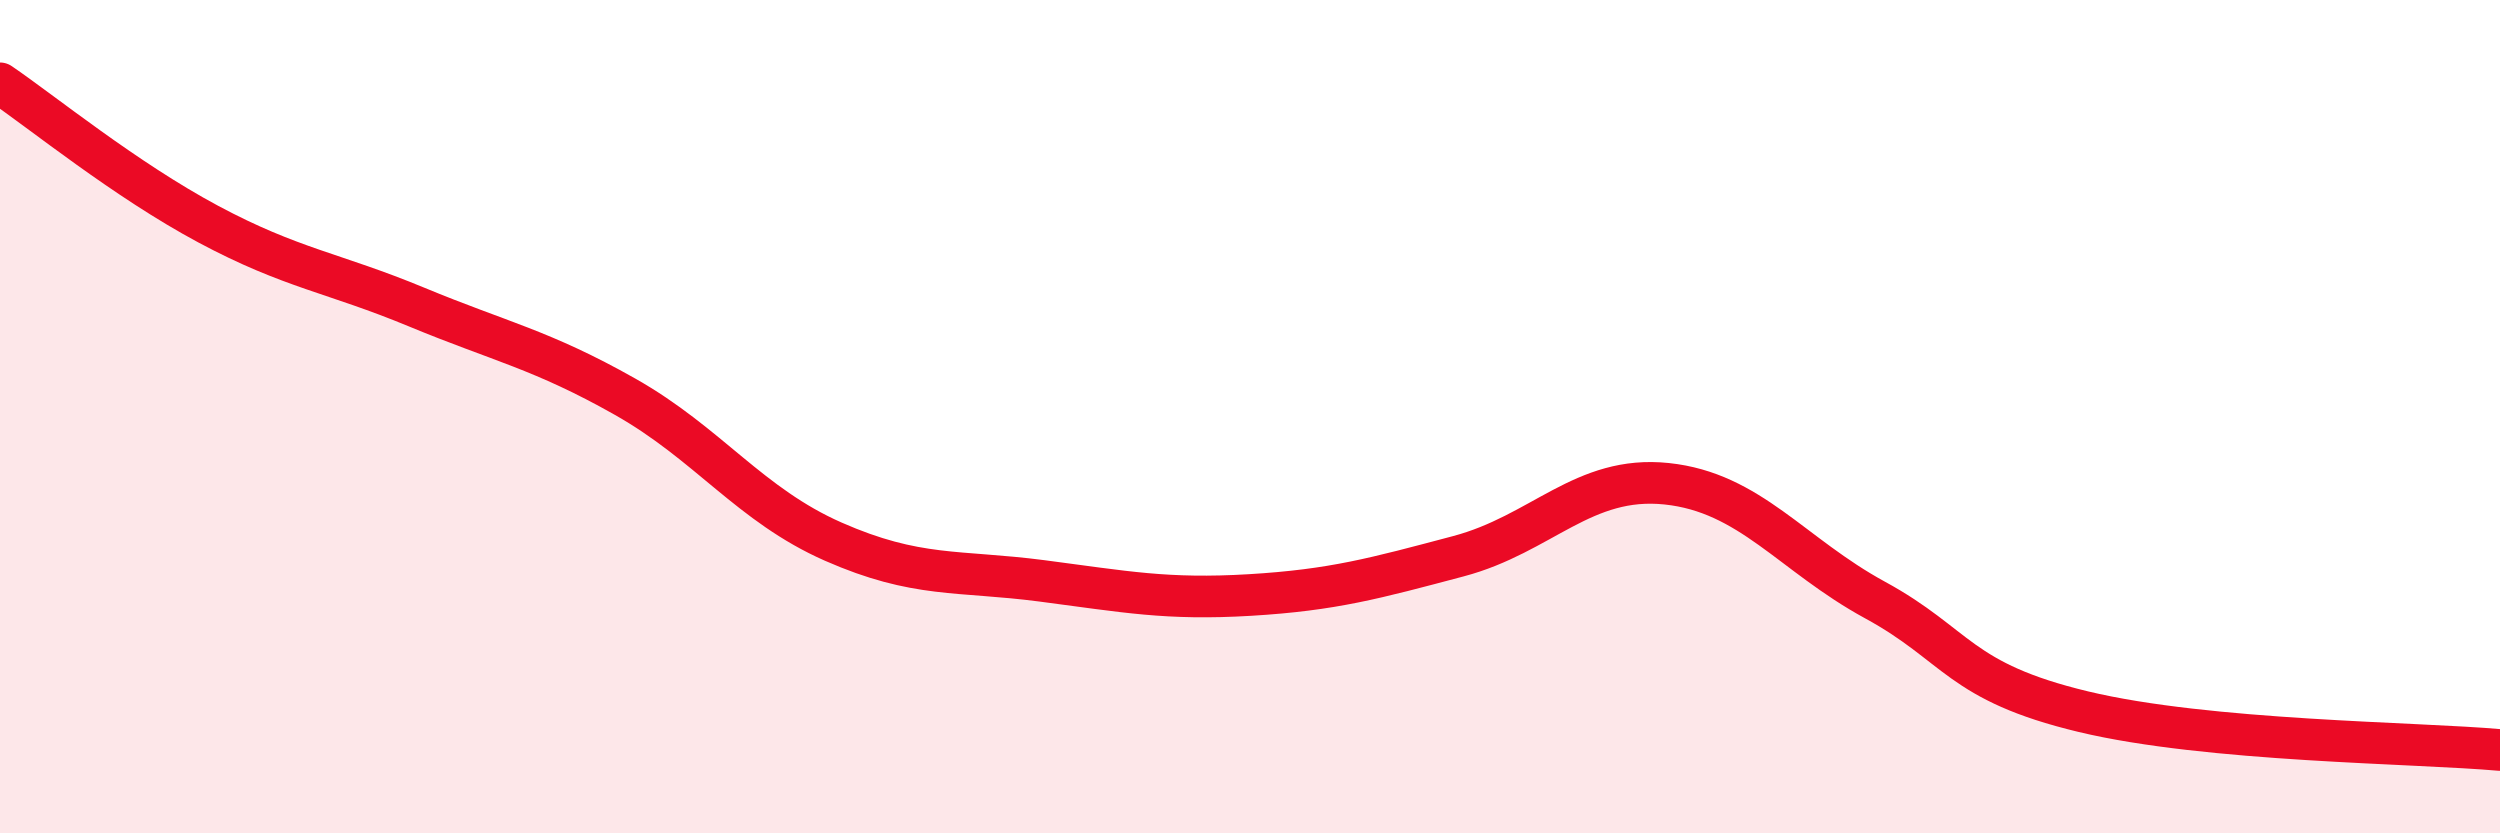 
    <svg width="60" height="20" viewBox="0 0 60 20" xmlns="http://www.w3.org/2000/svg">
      <path
        d="M 0,2 C 1,2.68 3,4.31 5,5.38 C 7,6.45 8,6.54 10,7.37 C 12,8.2 13,8.39 15,9.52 C 17,10.65 18,12.12 20,13 C 22,13.88 23,13.68 25,13.94 C 27,14.2 28,14.4 30,14.28 C 32,14.16 33,13.88 35,13.35 C 37,12.82 38,11.4 40,11.61 C 42,11.82 43,13.31 45,14.4 C 47,15.49 47,16.36 50,17.08 C 53,17.8 58,17.82 60,18L60 20L0 20Z"
        fill="#EB0A25"
        opacity="0.1"
        stroke-linecap="round"
        stroke-linejoin="round"
      />
      <path
        d="M 0,2 C 1,2.68 3,4.31 5,5.38 C 7,6.45 8,6.54 10,7.37 C 12,8.2 13,8.39 15,9.52 C 17,10.65 18,12.12 20,13 C 22,13.88 23,13.68 25,13.94 C 27,14.2 28,14.4 30,14.28 C 32,14.16 33,13.88 35,13.35 C 37,12.82 38,11.4 40,11.61 C 42,11.82 43,13.31 45,14.4 C 47,15.49 47,16.36 50,17.08 C 53,17.8 58,17.82 60,18"
        stroke="#EB0A25"
        stroke-width="1"
        fill="none"
        stroke-linecap="round"
        stroke-linejoin="round"
      />
    </svg>
  